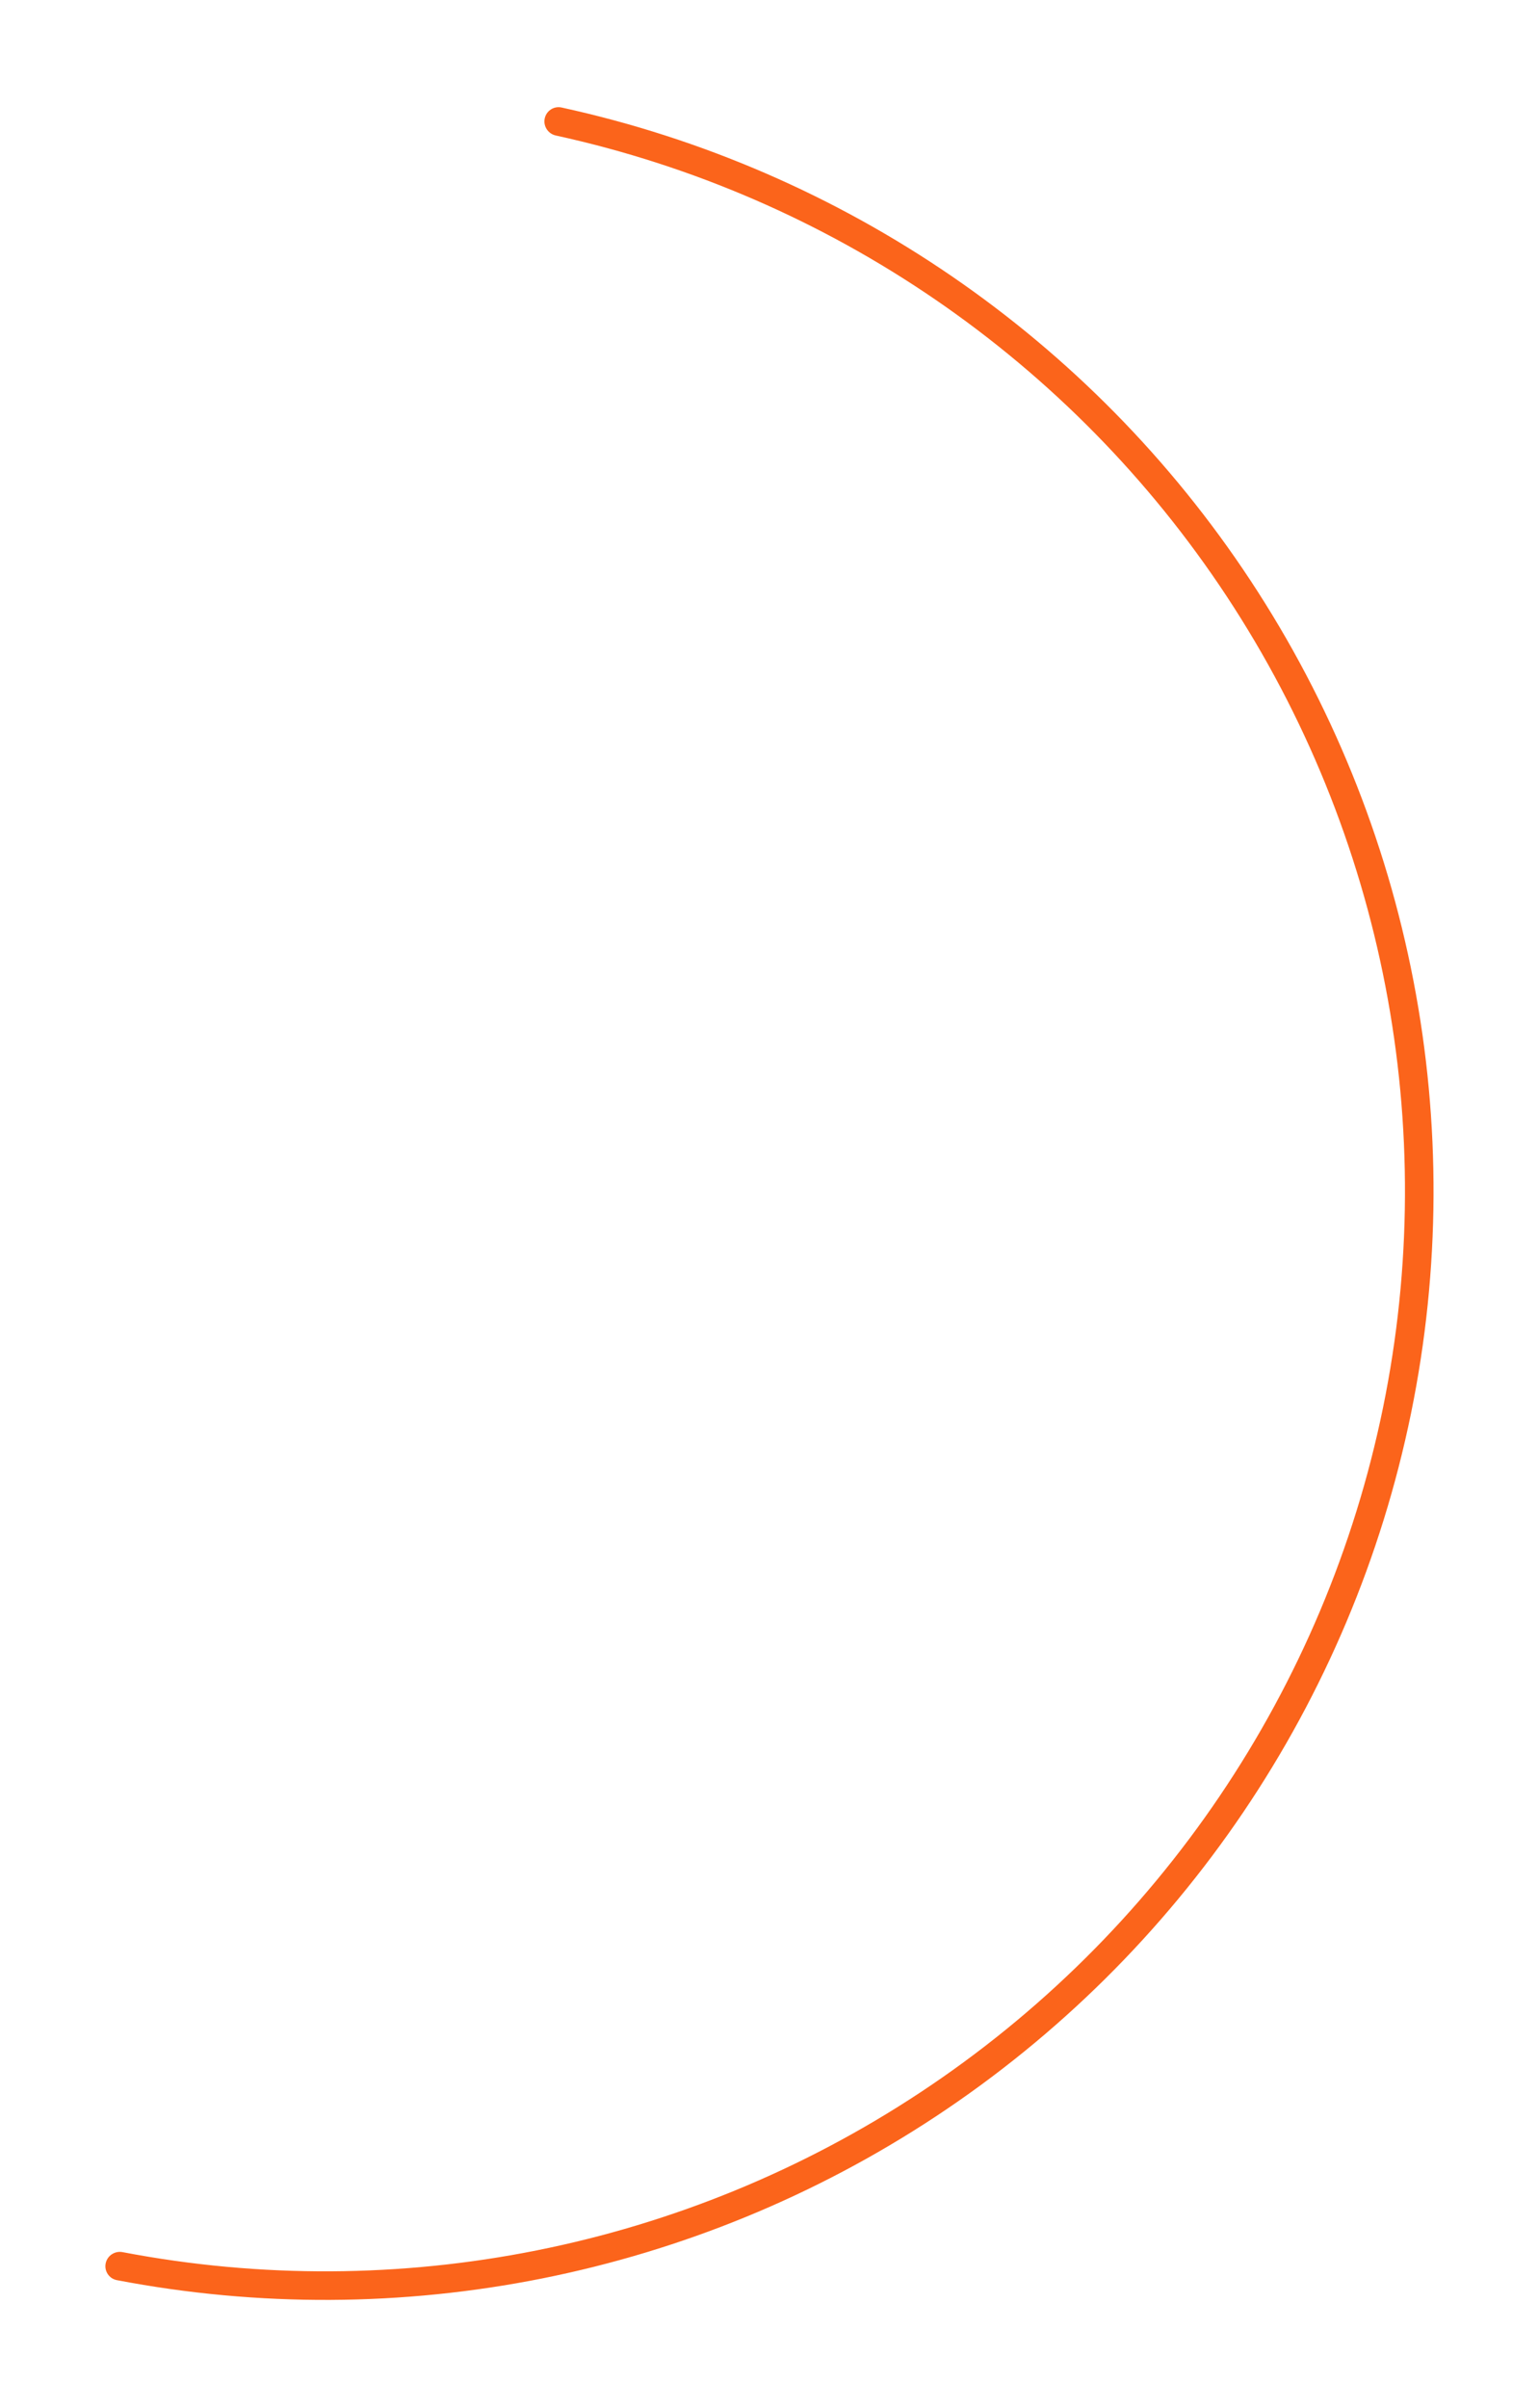 <svg width="340" height="532" viewBox="0 0 340 532" fill="none" xmlns="http://www.w3.org/2000/svg">
<g filter="url(#filter0_f_4546_16553)">
<path d="M23.363 500.075C23.013 501.783 24.116 503.454 25.829 503.782C88.536 515.785 153.503 502.84 206.858 467.625C261.093 431.829 298.886 375.954 311.924 312.293C324.962 248.632 312.177 182.399 276.381 128.165C241.165 74.81 186.517 37.367 124.14 23.753C122.437 23.381 120.766 24.484 120.416 26.192C120.066 27.9 121.17 29.567 122.873 29.939C183.61 43.217 236.818 79.686 271.111 131.643C305.984 184.48 318.44 249.006 305.738 311.026C293.036 373.047 256.216 427.481 203.38 462.354C151.422 496.647 88.162 509.263 27.096 497.595C25.383 497.268 23.713 498.366 23.363 500.075Z" fill="#FB641B"/>
</g>
<defs>
<filter id="filter0_f_4546_16553" x="0.297" y="0.681" width="339.609" height="530.47" filterUnits="userSpaceOnUse" color-interpolation-filters="sRGB">
<feFlood flood-opacity="0" result="BackgroundImageFix"/>
<feBlend mode="normal" in="SourceGraphic" in2="BackgroundImageFix" result="shape"/>
<feGaussianBlur stdDeviation="11.5" result="effect1_foregroundBlur_4546_16553"/>
</filter>
</defs>
</svg>

